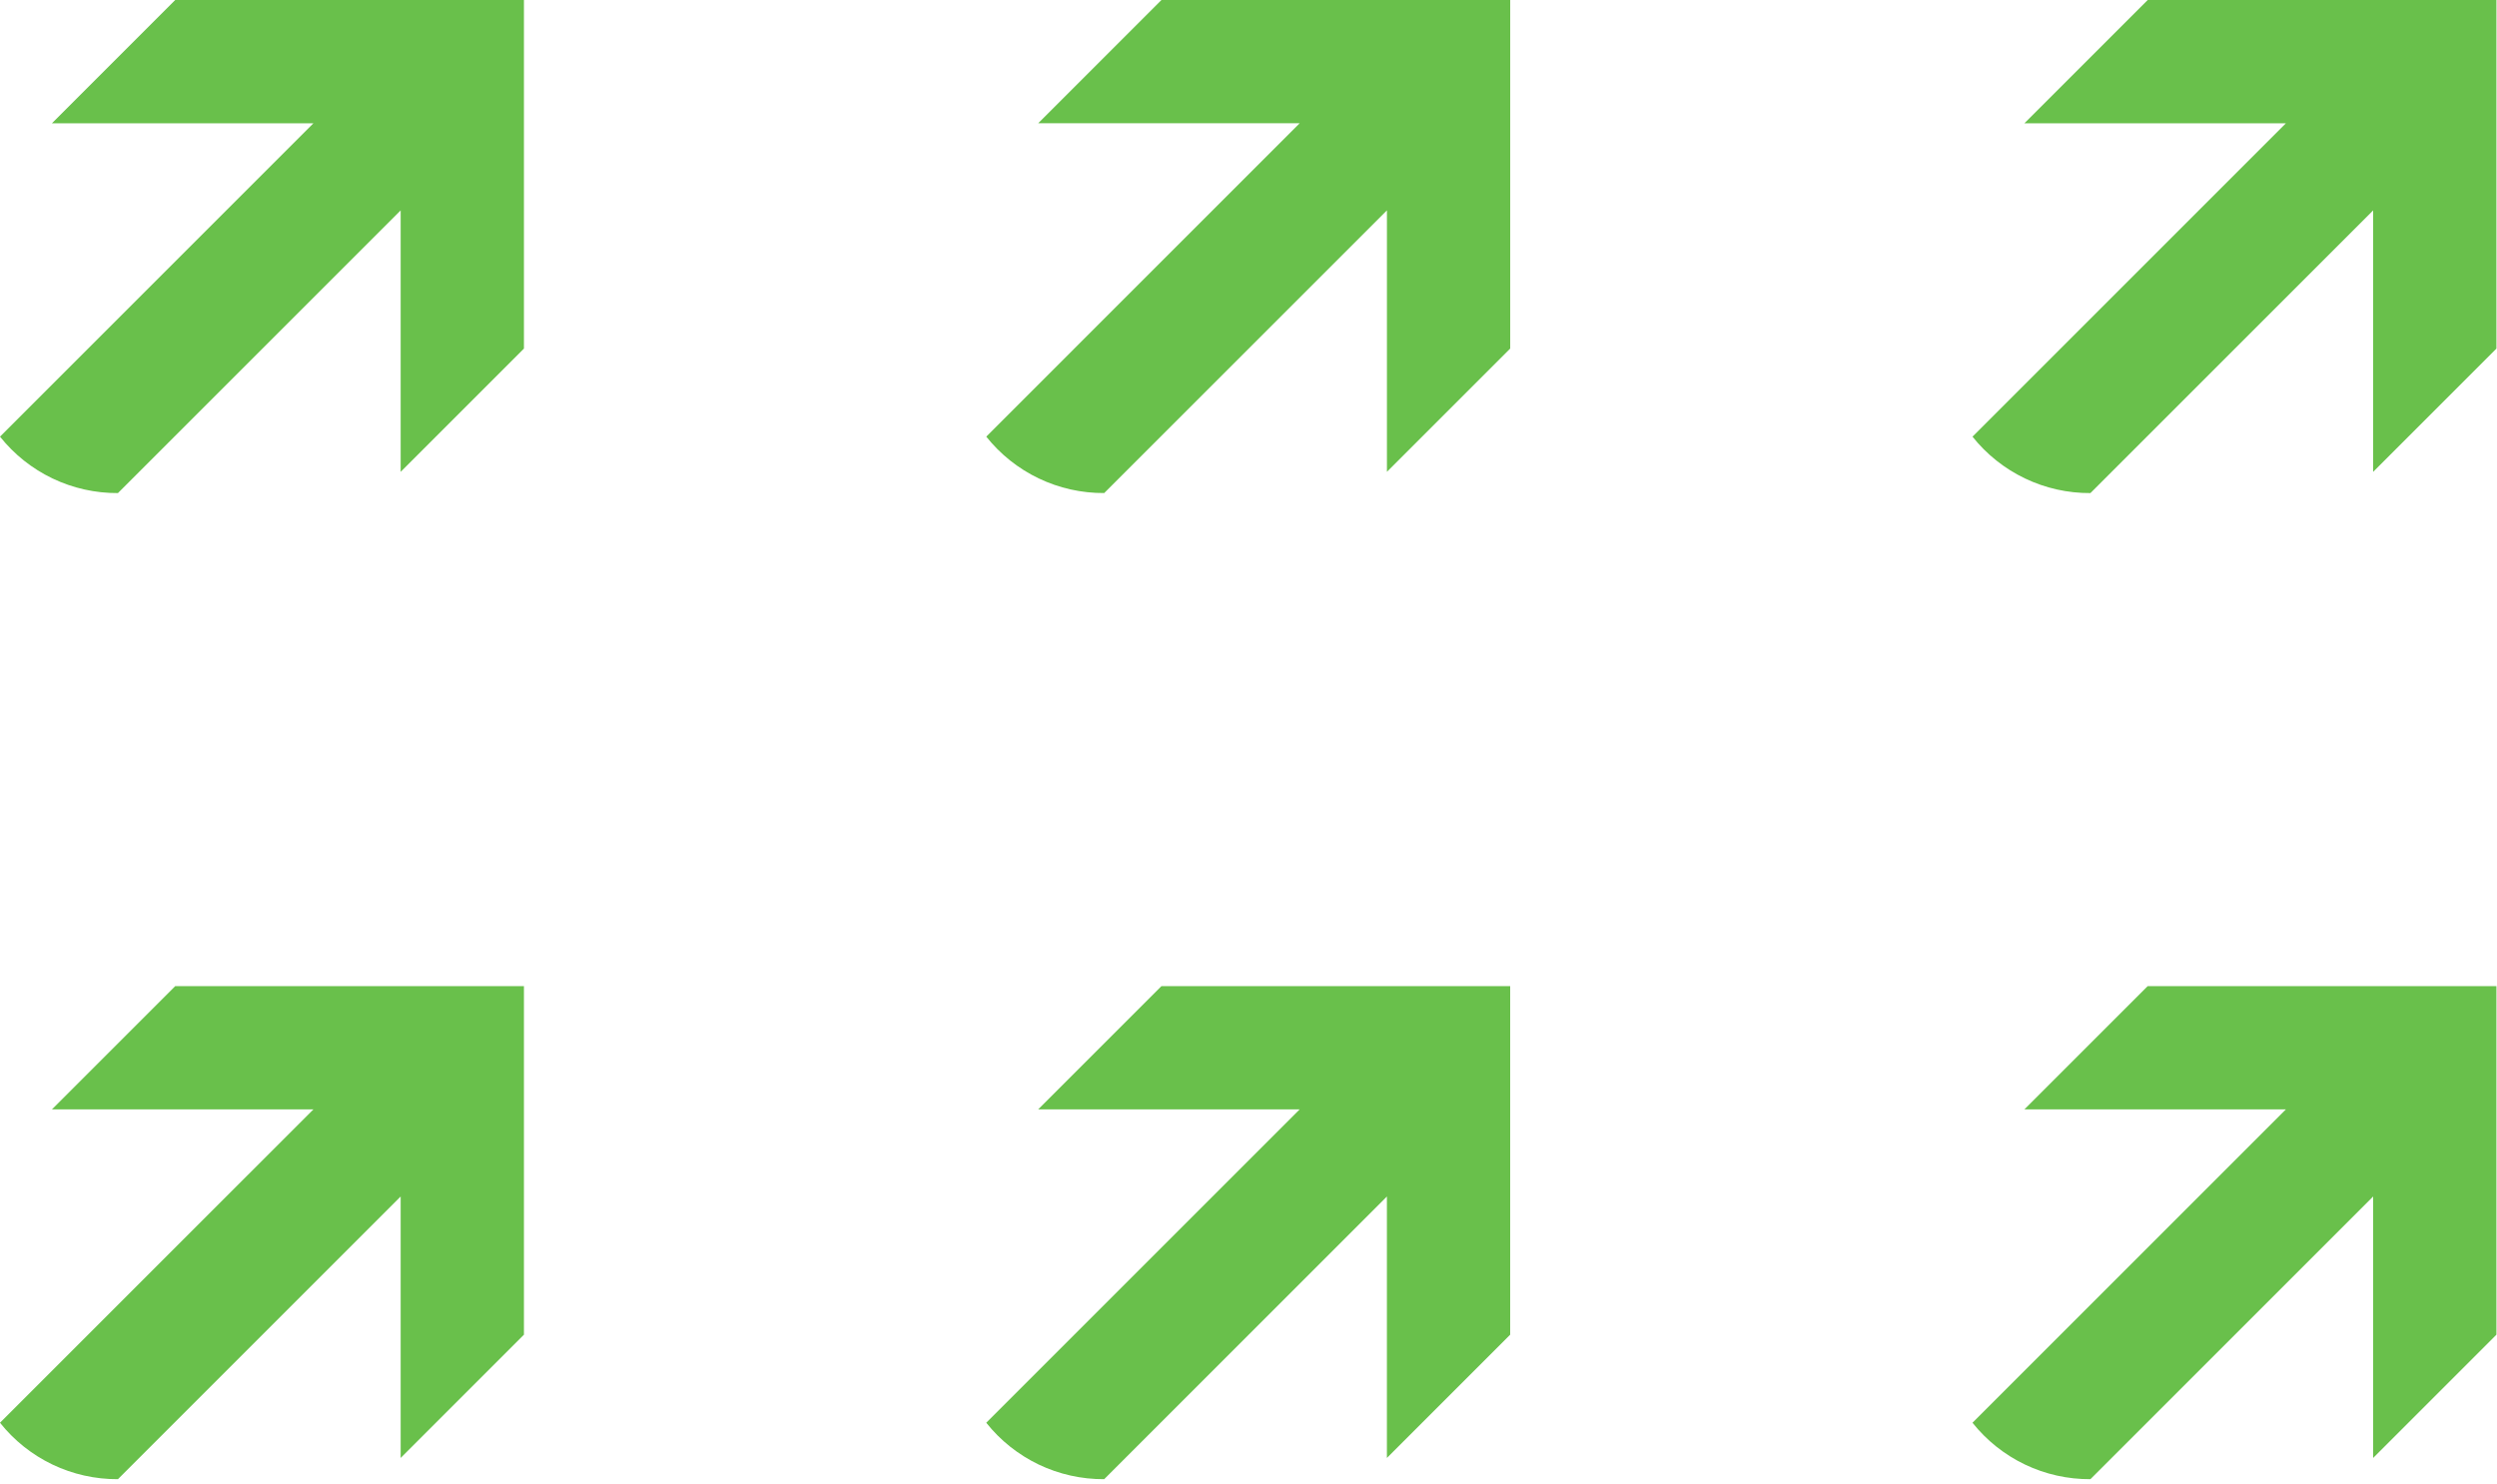 <svg width="175" height="104" viewBox="0 0 175 104" fill="none" xmlns="http://www.w3.org/2000/svg"><g clip-path="url(#clip0_546_96)"><path d="M105.842 24.432V0H81.4L72.76 8.64H91.086L69.122 30.605C70.11 31.847 71.367 32.849 72.799 33.534 74.231 34.219 75.8 34.57 77.387 34.56L97.202 14.746V33.072l8.64-8.64z" fill="#69c04b"/><path d="M146.506 34.562 166.32 14.748V33.074L174.96 24.434V.001H150.519L141.878 8.642h18.327L138.24 30.606C139.228 31.849 140.486 32.85 141.918 33.535 143.35 34.221 144.919 34.572 146.506 34.562z" fill="#69c04b"/><path d="M77.386 103.682 97.2 83.868V102.194L105.84 93.554V69.122H81.398l-8.64 8.64H91.085L69.12 99.726C70.108 100.969 71.366 101.97 72.797 102.656 74.229 103.341 75.798 103.692 77.386 103.682z" fill="#69c04b"/><path d="M146.506 103.682 166.32 83.868V102.194L174.96 93.554V69.122H150.519L141.878 77.762h18.327L138.24 99.726C139.228 100.969 140.486 101.97 141.918 102.656 143.35 103.341 144.918 103.692 146.506 103.682z" fill="#69c04b"/><path d="M8.266 34.562 28.08 14.748V33.074l8.64-8.64V.001H12.279L3.639 8.642H21.965L0 30.606c.988 1.242 2.246 2.244 3.677 2.929C5.109 34.221 6.678 34.572 8.266 34.562z" fill="#69c04b"/><path d="M8.266 103.682 28.08 83.868V102.194l8.64-8.64V69.122H12.279L3.639 77.762H21.965L0 99.726C.988 100.969 2.245 101.97 3.677 102.656 5.109 103.341 6.678 103.692 8.266 103.682z" fill="#69c04b"/></g><defs><clipPath id="clip0_546_96"><rect width="174.96" height="103.682" fill="#fff"/></clipPath></defs></svg>
